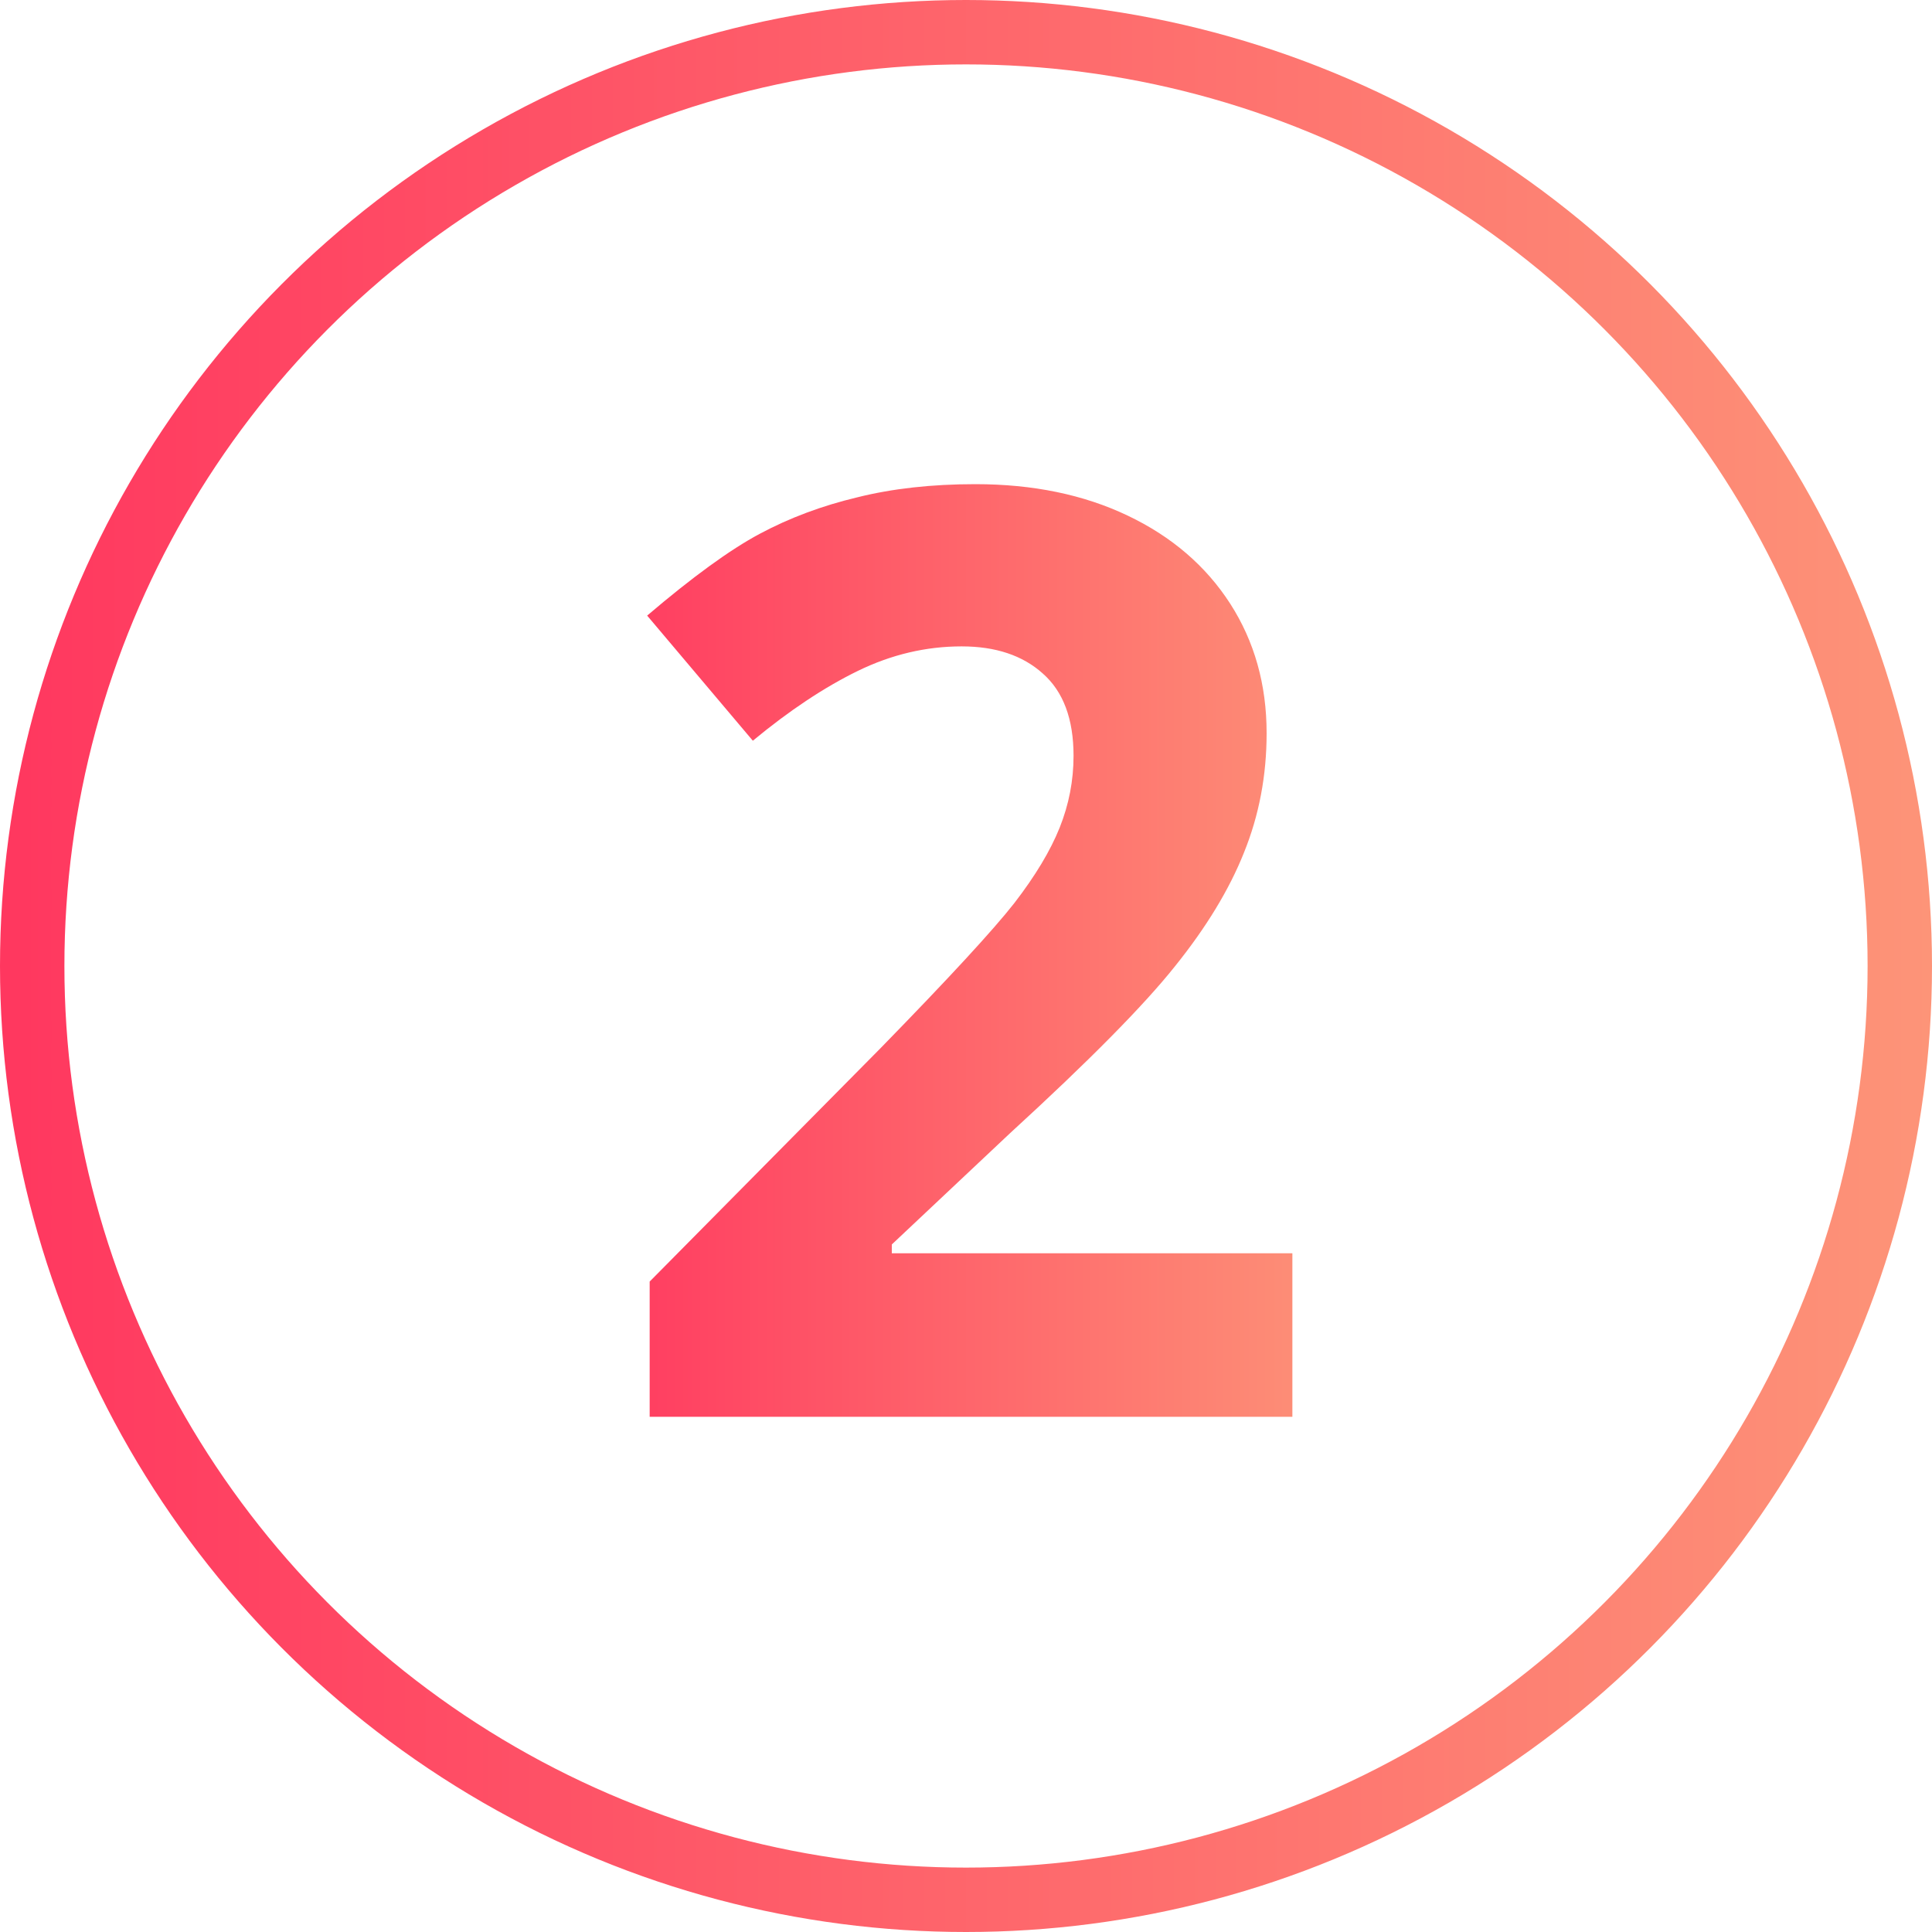 <svg width="30" height="30" viewBox="0 0 30 30" fill="none" xmlns="http://www.w3.org/2000/svg">
<circle cx="15" cy="15" r="14.5" stroke="url(#paint0_linear_308_1338)"/>
<path d="M20.068 22H10.088V19.9L13.672 16.277C14.733 15.19 15.426 14.438 15.752 14.021C16.078 13.598 16.312 13.208 16.455 12.85C16.598 12.492 16.67 12.12 16.67 11.736C16.67 11.163 16.51 10.737 16.191 10.457C15.879 10.177 15.459 10.037 14.932 10.037C14.378 10.037 13.841 10.164 13.32 10.418C12.8 10.672 12.256 11.033 11.69 11.502L10.049 9.559C10.752 8.96 11.335 8.536 11.797 8.289C12.259 8.042 12.764 7.853 13.31 7.723C13.857 7.586 14.469 7.518 15.146 7.518C16.038 7.518 16.826 7.68 17.51 8.006C18.193 8.331 18.724 8.787 19.102 9.373C19.479 9.959 19.668 10.63 19.668 11.385C19.668 12.042 19.551 12.661 19.316 13.24C19.088 13.813 18.73 14.402 18.242 15.008C17.76 15.613 16.908 16.476 15.684 17.596L13.848 19.324V19.461H20.068V22Z" fill="url(#paint1_linear_308_1338)"/>
<defs>
<linearGradient id="paint0_linear_308_1338" x1="-0.001" y1="14.999" x2="29.998" y2="14.999" gradientUnits="userSpaceOnUse">
<stop stop-color="#FF375F"/>
<stop offset="1" stop-color="#FD9478"/>
</linearGradient>
<linearGradient id="paint1_linear_308_1338" x1="9" y1="14.499" x2="20.999" y2="14.499" gradientUnits="userSpaceOnUse">
<stop stop-color="#FF375F"/>
<stop offset="1" stop-color="#FD9478"/>
</linearGradient>
</defs>
</svg>
